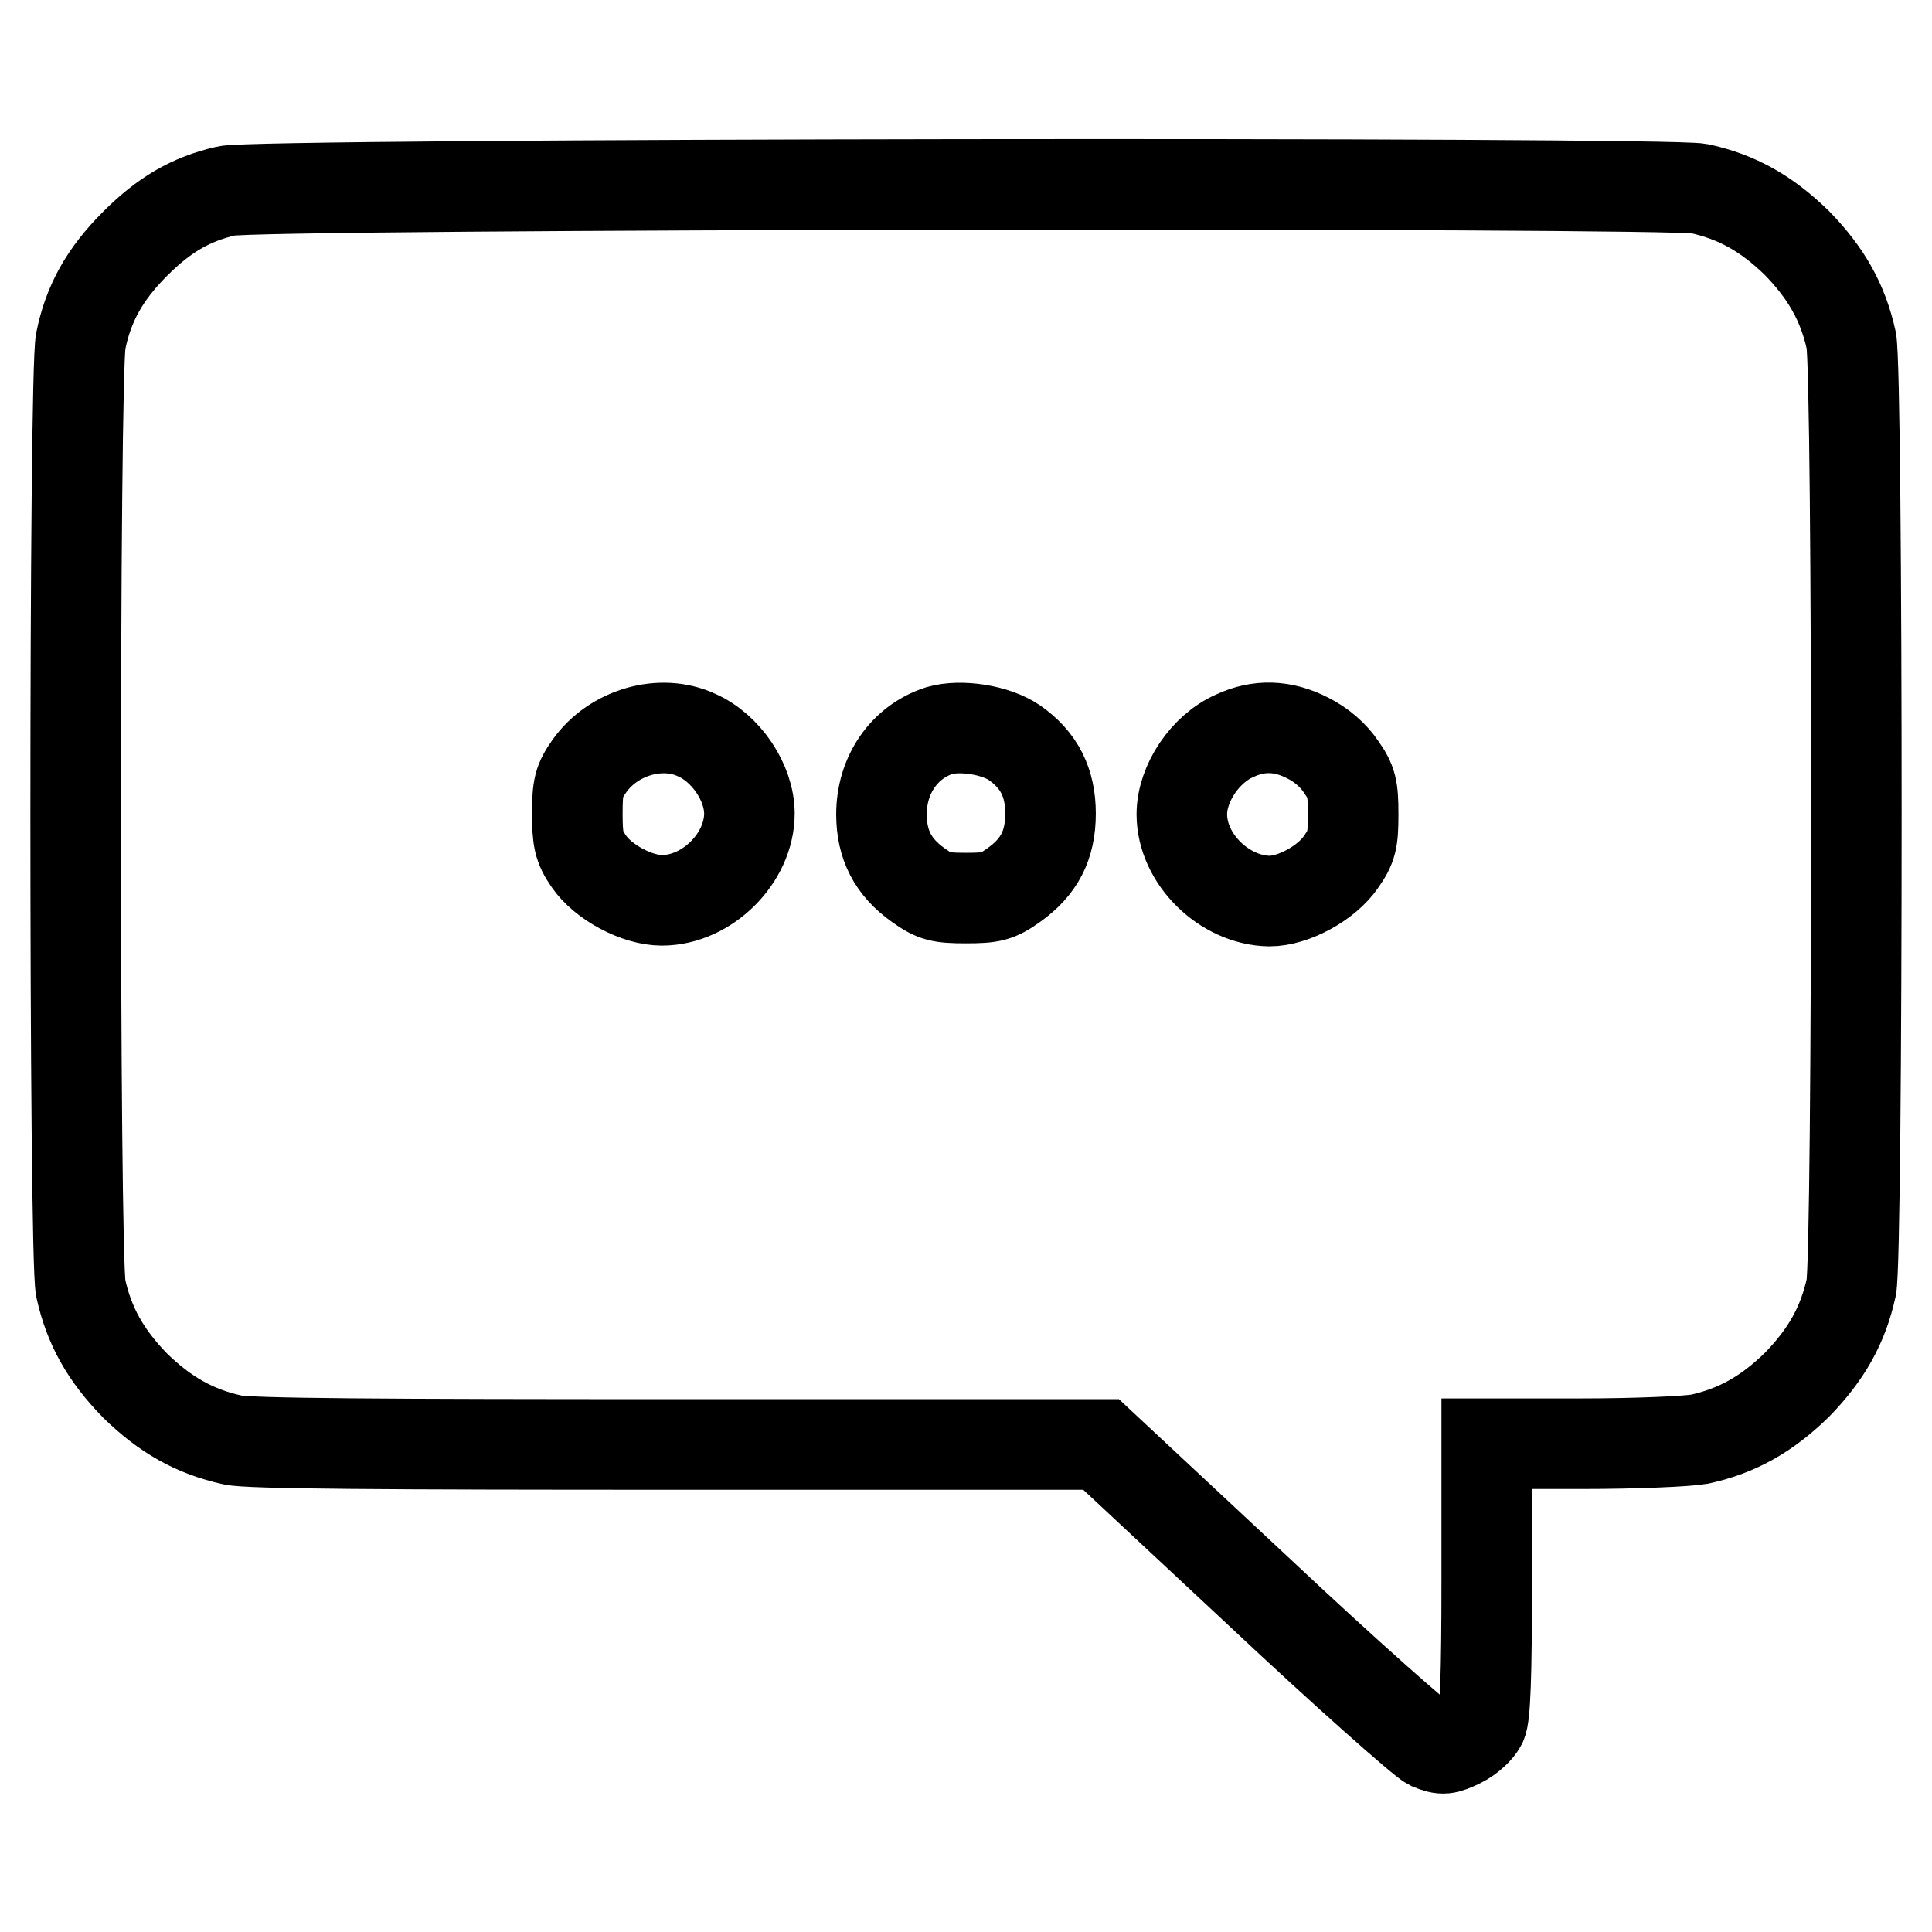 <?xml version="1.0" encoding="utf-8"?>
<!-- Svg Vector Icons : http://www.onlinewebfonts.com/icon -->
<!DOCTYPE svg PUBLIC "-//W3C//DTD SVG 1.1//EN" "http://www.w3.org/Graphics/SVG/1.1/DTD/svg11.dtd">
<svg version="1.1" xmlns="http://www.w3.org/2000/svg" xmlns:xlink="http://www.w3.org/1999/xlink" x="0px" y="0px" viewBox="0 0 256 256" enable-background="new 0 0 256 256" xml:space="preserve">
<g><g><g><path stroke-width="12" fill-opacity="0" stroke="#000000"  d="M30,25.3c-4.8,1.1-8.3,3.2-12.1,7c-4,4-6.2,7.9-7.2,12.9c-0.9,4.2-0.9,121.3,0,125.5c1.1,5,3.3,8.9,7.2,12.9c4,3.9,7.9,6.1,12.9,7.2c2.1,0.5,20,0.6,59,0.6h56.1l20.9,19.5c11.7,11,21.7,19.8,22.7,20.3c1.7,0.7,2.1,0.6,4-0.3c1.2-0.6,2.4-1.7,2.8-2.5c0.5-1,0.7-6.2,0.7-19.3v-17.8h12.6c7.1,0,13.9-0.3,15.6-0.6c5-1.1,8.9-3.3,12.9-7.2c3.9-4,6.1-7.9,7.2-12.9c0.9-4.2,0.9-121.3,0-125.5c-1.1-5-3.3-8.9-7.2-12.9c-4-3.9-7.9-6.1-12.9-7.2C220.8,24.1,33.9,24.3,30,25.3z M92.3,97.4c3.9,1.7,7,6.3,7,10.4c0,5.9-5.6,11.5-11.6,11.5c-3.3,0-7.8-2.4-9.7-5.2c-1.3-1.9-1.5-2.9-1.5-6.3c0-3.5,0.2-4.3,1.6-6.3C81.3,97,87.6,95.2,92.3,97.4z M134.4,98.4c3.3,2.3,4.8,5.3,4.8,9.4c0,4.2-1.5,7.1-4.9,9.5c-2.1,1.5-2.9,1.7-6.3,1.7c-3.4,0-4.2-0.2-6.3-1.7c-3.4-2.4-4.9-5.4-4.9-9.4c0-5.2,3-9.6,7.7-11.1C127.3,96,131.9,96.7,134.4,98.4z M173.3,97.8c1.8,0.9,3.4,2.3,4.4,3.8c1.4,2,1.6,2.8,1.6,6.3c0,3.5-0.2,4.3-1.6,6.3c-1.9,2.8-6.3,5.2-9.5,5.2c-6-0.1-11.6-5.6-11.6-11.5c0-4.1,3.1-8.7,7-10.4C166.8,96,170,96.1,173.3,97.8z"/></g></g></g>
</svg>